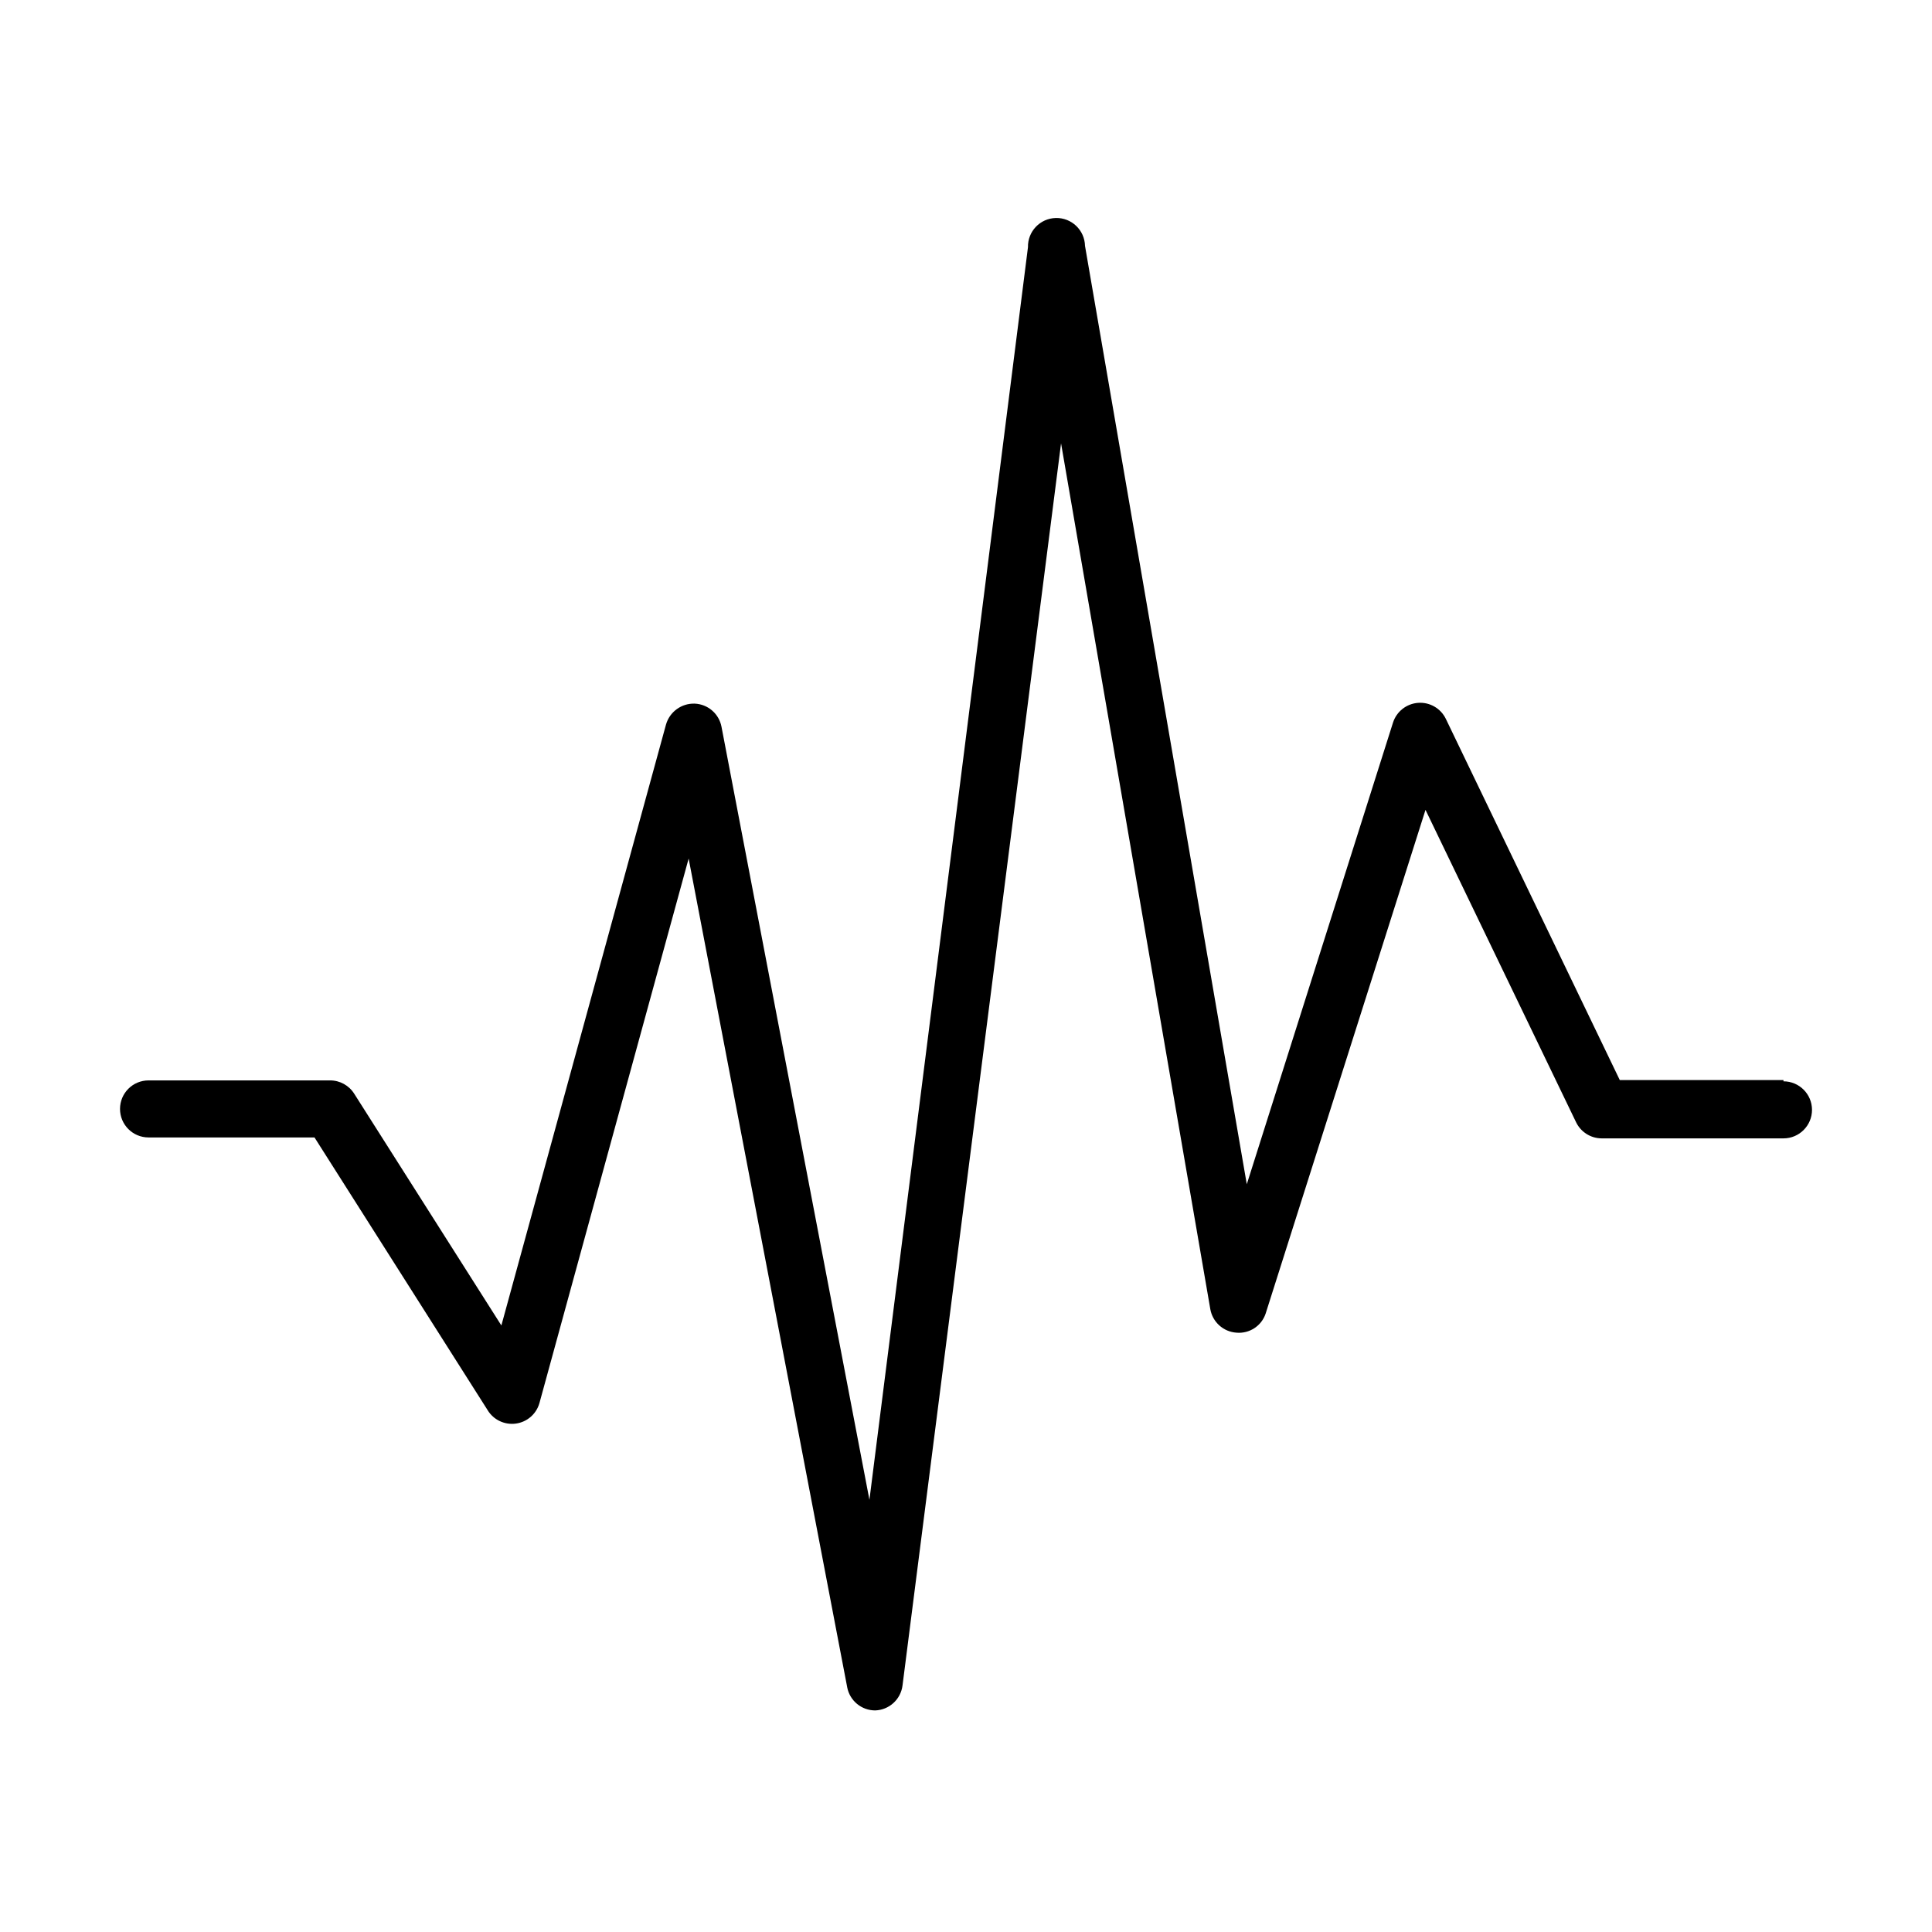 <?xml version="1.0" encoding="UTF-8"?>
<!-- Uploaded to: ICON Repo, www.iconrepo.com, Generator: ICON Repo Mixer Tools -->
<svg fill="#000000" width="800px" height="800px" version="1.1" viewBox="144 144 512 512" xmlns="http://www.w3.org/2000/svg">
 <path d="m616.64 430.23h-43.379l-46.098-95.723c-1.348-2.785-4.258-4.469-7.344-4.246-3.086 0.223-5.727 2.305-6.664 5.254l-38.742 122.32-42.875-248.68c-0.094-4.176-3.559-7.481-7.731-7.383-4.176 0.098-7.481 3.562-7.383 7.734l-42.016 331.96-39.199-204.85c-0.652-3.453-3.594-6-7.102-6.148-3.508-0.113-6.641 2.172-7.609 5.543l-43.629 159.25-38.996-61.414c-1.383-2.199-3.801-3.531-6.398-3.527h-48.113c-4.172 0-7.555 3.383-7.555 7.559 0 4.172 3.383 7.555 7.555 7.555h43.984l45.898 72.297h-0.004c1.566 2.555 4.492 3.938 7.461 3.535 2.969-0.402 5.418-2.519 6.246-5.398l39.551-144.34 42.02 219.61h-0.004c0.676 3.559 3.781 6.137 7.406 6.144 3.711-0.117 6.785-2.914 7.254-6.598l42.016-329.19 39.551 229.43v0.004c0.598 3.438 3.469 6.019 6.953 6.246 3.422 0.297 6.606-1.785 7.707-5.039l42.371-133.51 39.902 82.777v-0.004c1.258 2.617 3.898 4.281 6.801 4.285h48.164c4.172 0 7.559-3.383 7.559-7.559 0-4.172-3.387-7.559-7.559-7.559z"/>
</svg>